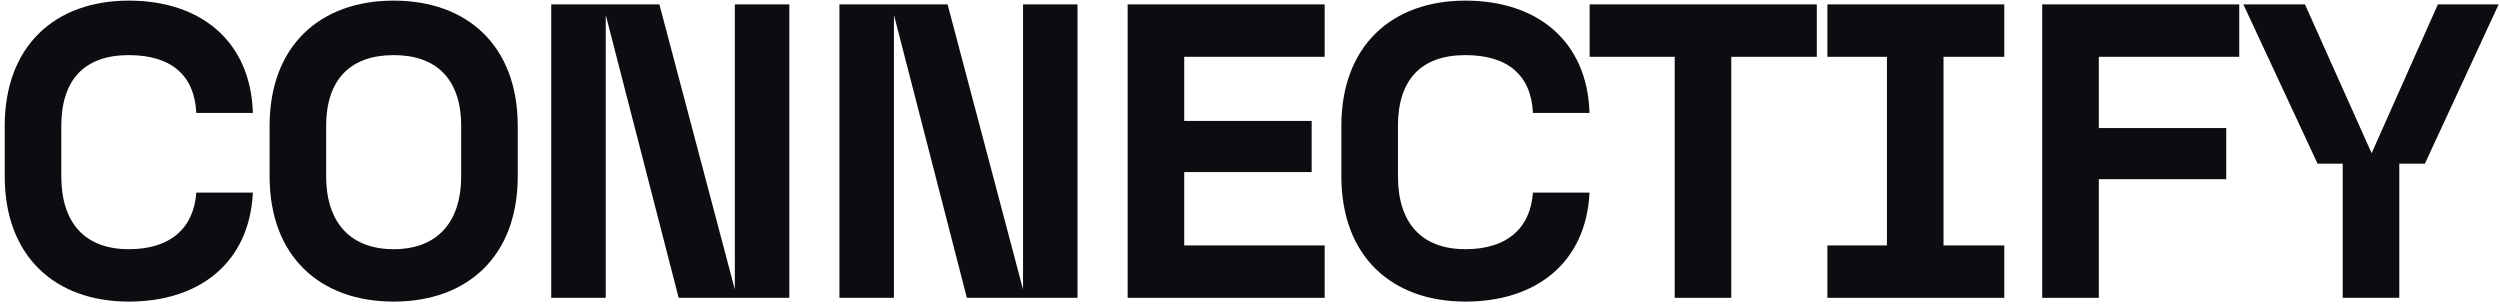 <svg width="344" height="42" viewBox="0 0 344 42" fill="none" xmlns="http://www.w3.org/2000/svg">
<path d="M322.356 40.981V22.523H318.896L308.686 0.605H317.165L326.336 21.081L335.45 0.605H343.813L333.662 22.523H330.143V40.981H322.356Z" fill="#0D0D11"/>
<path d="M281.009 40.981V0.605H308.119V7.815H288.796V17.621H306.331V24.658H288.796V40.981H281.009Z" fill="#0D0D11"/>
<path d="M251.45 40.981V33.771H259.641V7.815H251.45V0.605H275.791V7.815H267.428V33.771H275.791V40.981H251.45Z" fill="#0D0D11"/>
<path d="M230.439 40.981V7.815H218.73V0.605H249.993V7.815H238.226V40.981H230.439Z" fill="#0D0D11"/>
<path d="M201.644 41.5C191.493 41.5 184.571 35.271 184.571 24.254V17.332C184.571 6.315 191.493 0.086 201.644 0.086C211.623 0.086 218.429 5.739 218.718 15.544H210.931C210.7 10.411 207.528 7.584 201.644 7.584C195.588 7.584 192.358 10.93 192.358 17.332V24.254C192.358 30.656 195.588 34.29 201.644 34.29C207.355 34.29 210.585 31.406 210.931 26.503H218.718C218.256 36.078 211.45 41.5 201.644 41.5Z" fill="#0D0D11"/>
<path d="M155.163 40.981V0.605H182.273V7.815H162.95V16.64H180.485V23.677H162.95V33.771H182.273V40.981H155.163Z" fill="#0D0D11"/>
<path d="M115.506 40.981V0.605H130.388L140.77 39.827V0.605H148.269V40.981H133.041L123.005 2.047V40.981H115.506Z" fill="#0D0D11"/>
<path d="M75.849 40.981V0.605H90.731L101.113 39.827V0.605H108.611V40.981H93.384L83.347 2.047V40.981H75.849Z" fill="#0D0D11"/>
<path d="M54.169 41.5C44.017 41.5 37.096 35.271 37.096 24.254V17.332C37.096 6.315 44.017 0.086 54.169 0.086C64.32 0.086 71.242 6.315 71.242 17.332V24.254C71.242 35.271 64.32 41.5 54.169 41.5ZM44.882 24.254C44.882 30.829 48.401 34.29 54.169 34.29C59.937 34.29 63.455 30.829 63.455 24.254V17.332C63.455 10.757 59.937 7.584 54.169 7.584C48.401 7.584 44.882 10.757 44.882 17.332V24.254Z" fill="#0D0D11"/>
<path d="M17.722 41.5C7.571 41.5 0.649 35.271 0.649 24.254V17.332C0.649 6.315 7.571 0.086 17.722 0.086C27.701 0.086 34.507 5.739 34.795 15.544H27.009C26.778 10.411 23.605 7.584 17.722 7.584C11.666 7.584 8.436 10.93 8.436 17.332V24.254C8.436 30.656 11.666 34.29 17.722 34.29C23.433 34.29 26.663 31.406 27.009 26.503H34.795C34.334 36.078 27.528 41.5 17.722 41.5Z" fill="#0D0D11"/>
</svg>
